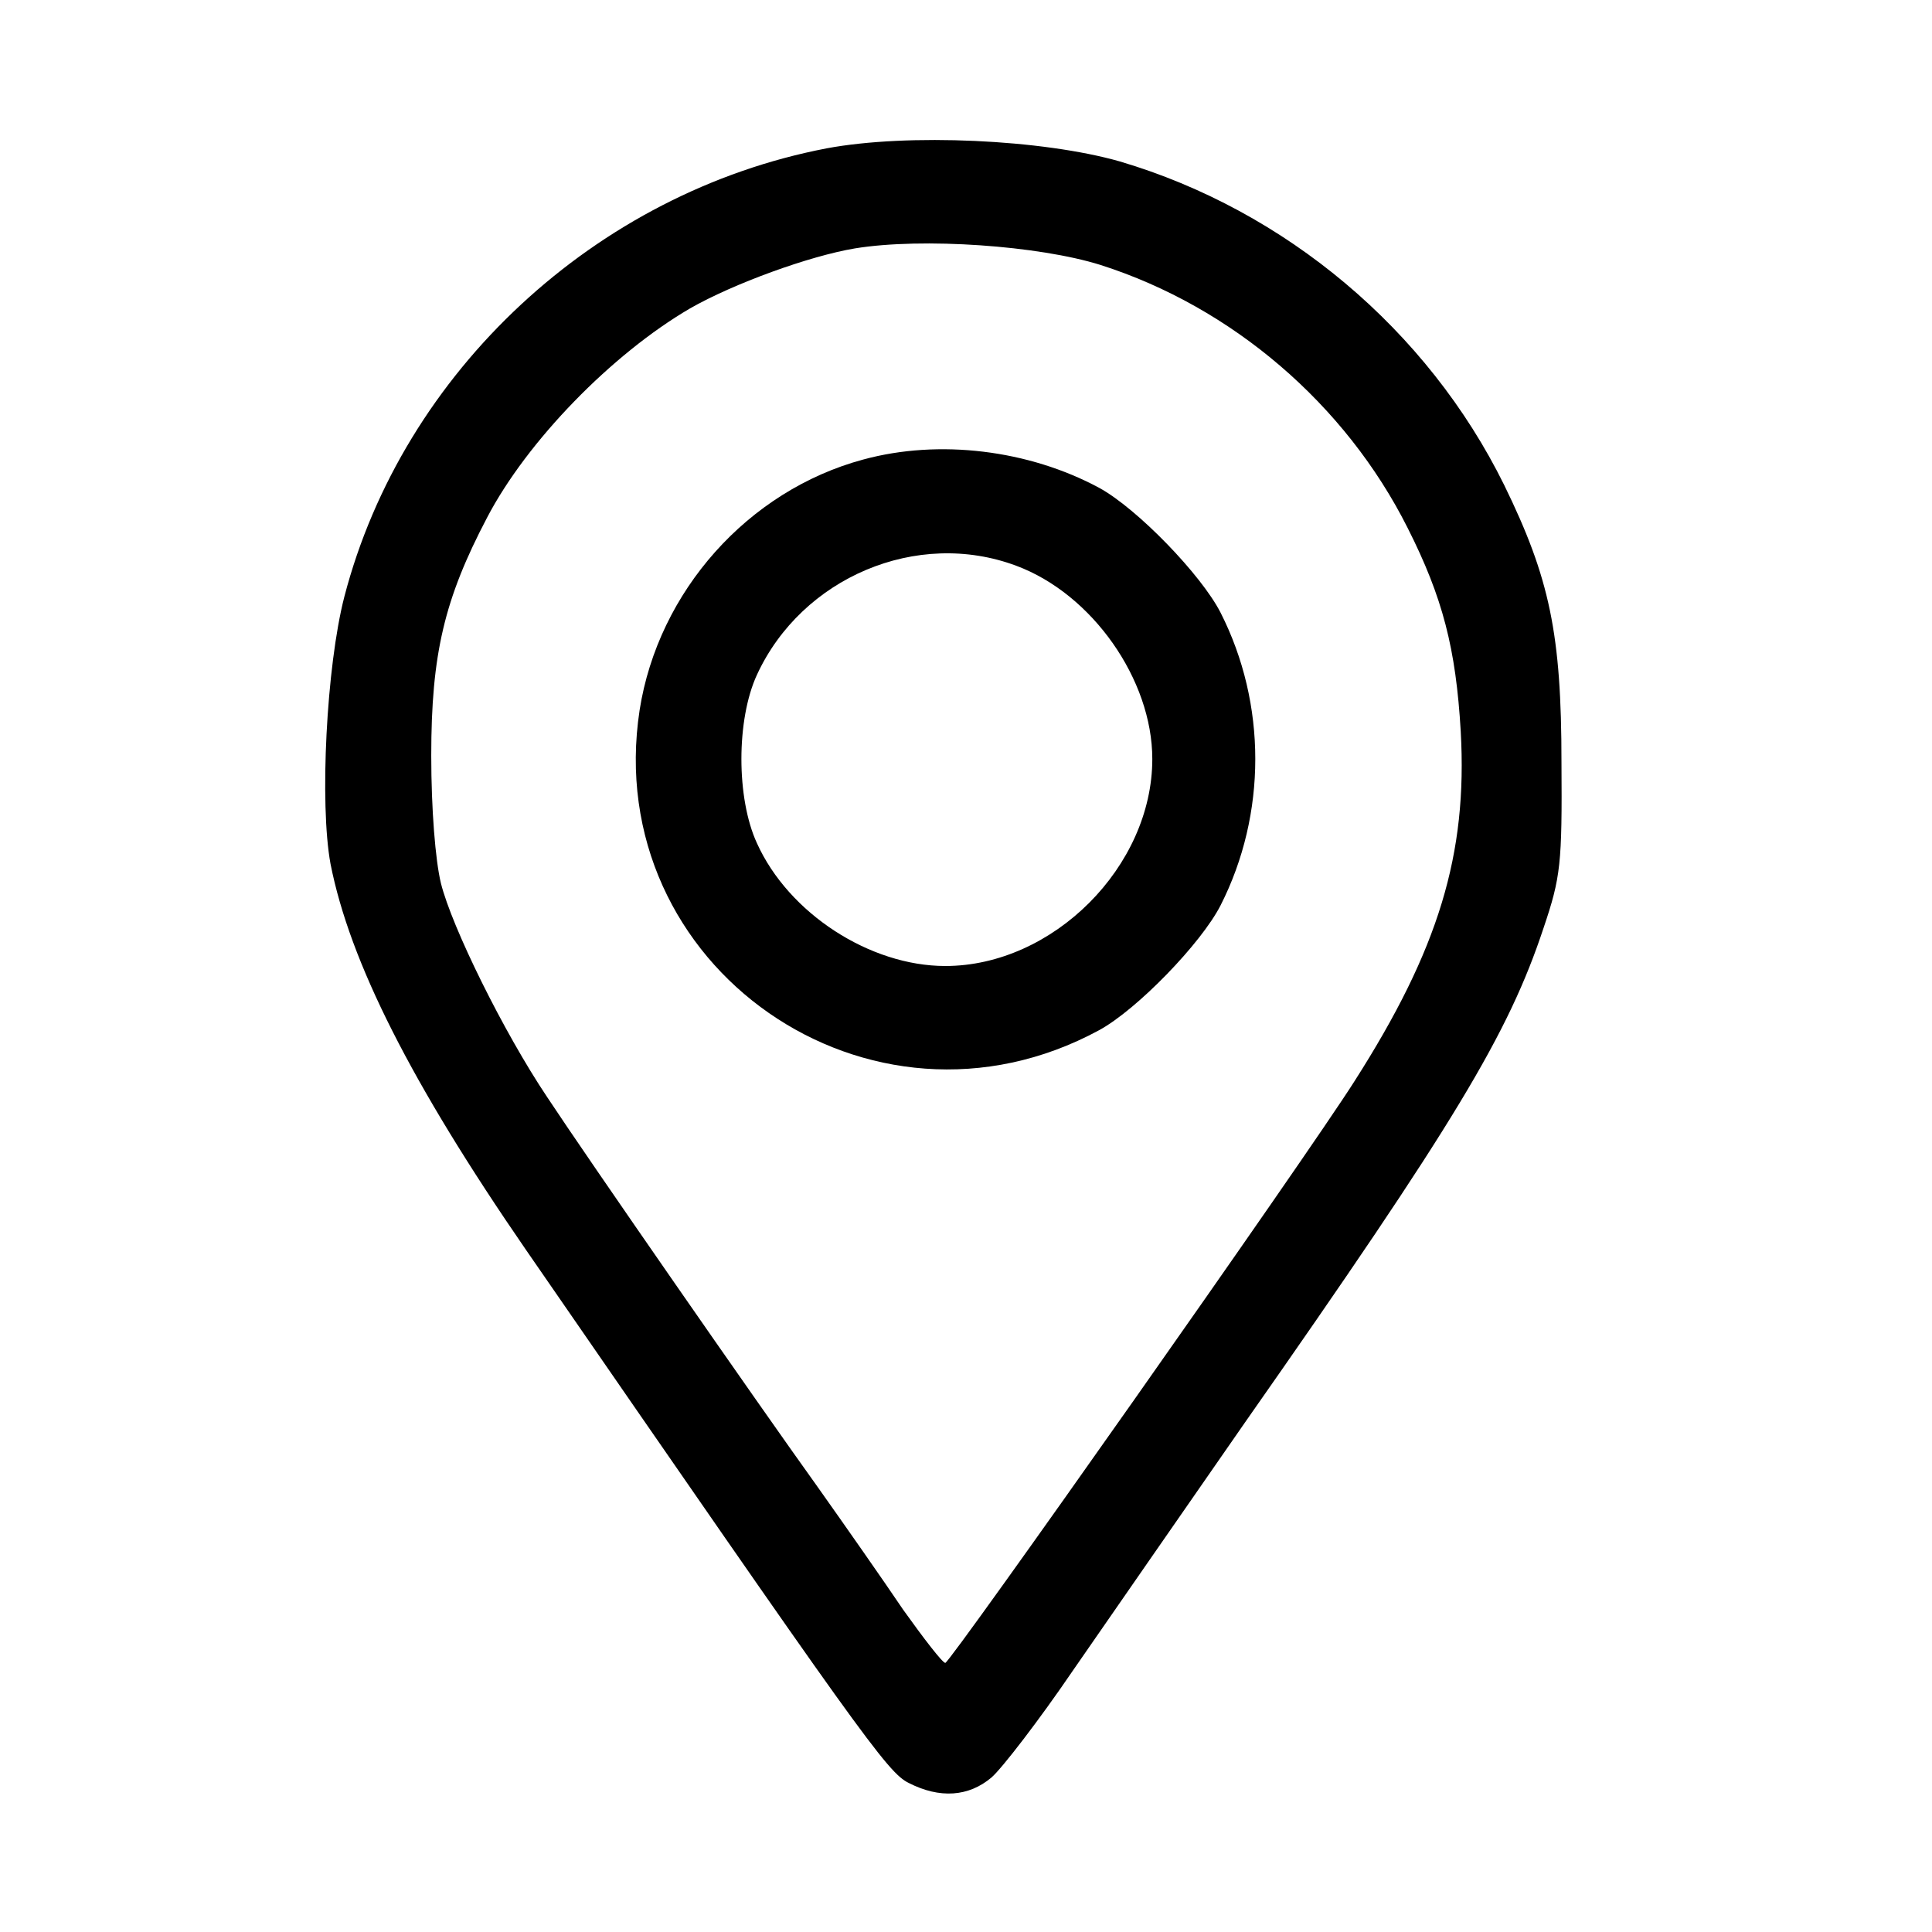 <?xml version="1.0" standalone="no"?>
<!DOCTYPE svg PUBLIC "-//W3C//DTD SVG 20010904//EN"
 "http://www.w3.org/TR/2001/REC-SVG-20010904/DTD/svg10.dtd">
<svg version="1.0" xmlns="http://www.w3.org/2000/svg"
 width="280pt" height="280pt" viewBox="0 0 280 280"
 preserveAspectRatio="xMidYMid meet">
<g transform="translate(0,280) scale(0.1,-0.1)"
fill="#000000" stroke="none">
<path d="M1198 2585 c-334 -64 -614 -323 -699 -650 -26 -101 -36 -300 -20
-387 28 -142 117 -318 283 -559 486 -704 524 -758 555 -773 45 -23 87 -20 120
8 15 13 69 83 118 155 50 72 162 234 249 359 304 434 382 563 433 717 25 74
27 93 26 240 0 186 -17 267 -83 402 -111 225 -317 398 -557 469 -112 32 -307
41 -425 19z m397 -169 c191 -61 355 -202 445 -381 51 -101 70 -175 77 -295 10
-178 -32 -316 -154 -507 -69 -109 -586 -843 -593 -843 -4 0 -31 35 -61 77 -29
43 -85 123 -124 178 -89 124 -334 477 -392 565 -63 94 -138 246 -154 310 -8
33 -14 107 -14 185 0 147 19 227 81 345 58 111 181 237 294 303 63 36 173 76
239 87 98 16 267 4 356 -24z"/>
<path d="M1251 2134 c-167 -45 -297 -191 -324 -363 -57 -372 334 -644 666
-464 55 30 148 126 176 181 67 132 67 292 0 424 -28 55 -121 151 -176 181
-102 55 -232 71 -342 41z m222 -154 c110 -41 197 -165 197 -280 0 -156 -144
-300 -300 -300 -109 0 -227 76 -273 178 -30 65 -30 179 0 244 65 141 232 212
376 158z"/>
</g>
</svg>

